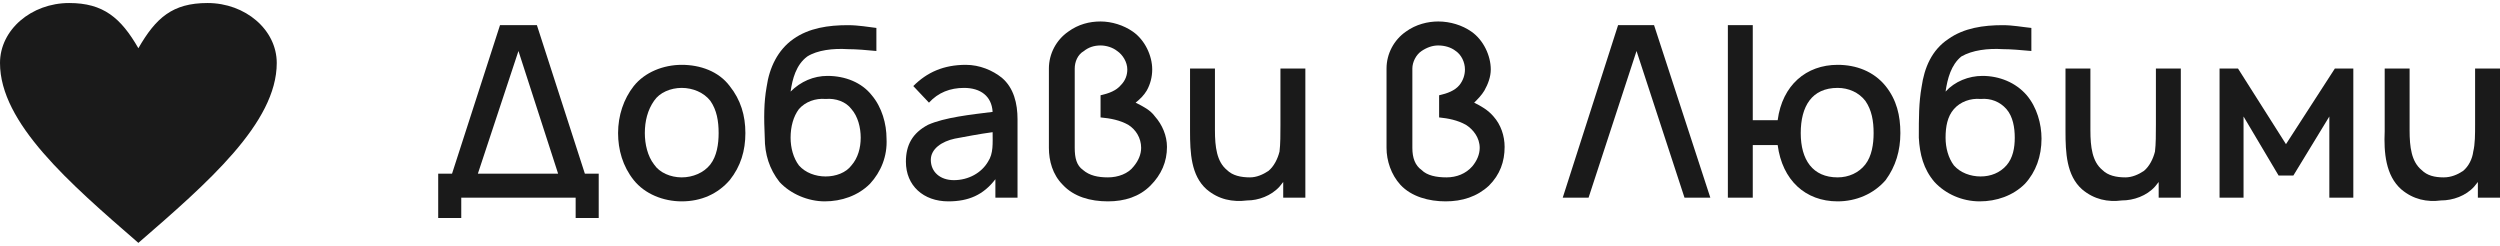 <?xml version="1.0" encoding="UTF-8"?>
<!DOCTYPE svg PUBLIC "-//W3C//DTD SVG 1.1//EN" "http://www.w3.org/Graphics/SVG/1.1/DTD/svg11.dtd">
<!-- Creator: CorelDRAW 2021 (64-Bit) -->
<svg xmlns="http://www.w3.org/2000/svg" xml:space="preserve" width="183px" height="18px" version="1.1" shape-rendering="geometricPrecision" text-rendering="geometricPrecision" image-rendering="optimizeQuality" fill-rule="evenodd" clip-rule="evenodd"
viewBox="0 0 27100 2600"
 xmlns:xlink="http://www.w3.org/1999/xlink"
 xmlns:xodm="http://www.corel.com/coreldraw/odm/2003">
 <g id="Layer_x0020_1">
  <path fill="#1A1A1A" fill-rule="nonzero" d="M6340 1850l-520 -1610 -400 0 -520 1610 -150 0 0 480 250 0 0 -220 1240 0 0 220 250 0 0 -480 -150 0zm-1160 0l440 -1330 430 1330 -870 0z"/>
  <path id="_1" fill="#1A1A1A" fill-rule="nonzero" d="M7390 2150c210,0 390,-80 520,-230 120,-150 170,-320 170,-510 0,-190 -50,-360 -170,-510 -120,-160 -320,-230 -520,-230 -200,0 -400,80 -520,230 -110,140 -170,320 -170,510 0,180 50,360 170,510 120,150 320,230 520,230zm400 -740c0,120 -20,250 -90,340 -70,90 -190,140 -310,140 -120,0 -240,-50 -300,-140 -70,-90 -100,-220 -100,-340 0,-130 30,-250 100,-350 60,-90 180,-140 300,-140 120,0 240,50 310,140 70,100 90,220 90,350z"/>
  <path id="_2" fill="#1A1A1A" fill-rule="nonzero" d="M8970 790c-150,0 -290,60 -400,170 20,-140 60,-290 180,-380 110,-70 280,-90 440,-80 90,0 210,10 310,20l0 -250c-90,-10 -190,-30 -310,-30 -210,0 -420,30 -590,150 -170,120 -260,310 -290,520 -30,170 -30,330 -20,550 0,180 50,340 160,480 120,130 310,210 490,210 180,0 360,-60 490,-190 120,-130 190,-300 180,-490 0,-160 -50,-340 -160,-470 -110,-140 -290,-210 -480,-210zm-20 250c110,-10 220,30 280,110 70,80 100,200 100,310 0,110 -30,220 -100,300 -60,80 -170,120 -280,120 -110,0 -220,-40 -290,-120 -60,-80 -90,-190 -90,-300 0,-120 30,-230 90,-310 70,-80 180,-120 290,-110z"/>
  <path id="_3" fill="#1A1A1A" fill-rule="nonzero" d="M11030 2110l0 -850c0,-170 -40,-340 -170,-450 -100,-80 -240,-140 -390,-140 -240,0 -420,80 -570,230l170 180c100,-110 230,-160 380,-160 180,0 300,90 310,260 -240,30 -520,60 -700,140 -170,90 -240,220 -240,400 0,260 190,430 460,430 220,0 380,-70 510,-240l0 200 240 0zm-320 -390c-70,120 -210,200 -370,200 -150,0 -250,-90 -250,-220 0,-120 120,-200 260,-230 110,-20 260,-50 410,-70 0,120 10,230 -50,320z"/>
  <path id="_4" fill="#1A1A1A" fill-rule="nonzero" d="M11930 200c-120,0 -240,30 -350,110 -130,90 -210,240 -210,400l0 860c0,140 40,290 150,400 120,130 300,180 490,180 180,0 340,-50 460,-170 120,-120 180,-260 180,-420 0,-120 -50,-240 -130,-330 -50,-70 -130,-110 -210,-150 50,-40 90,-80 120,-130 40,-70 60,-150 60,-230 0,-150 -80,-320 -210,-410 -100,-70 -230,-110 -350,-110zm0 260c60,0 130,20 180,60 60,40 110,120 110,200 0,60 -20,120 -70,170 -50,60 -130,90 -220,110l0 240c110,10 210,30 300,80 80,50 140,140 140,250 0,70 -30,140 -80,200 -60,80 -170,120 -280,120 -110,0 -200,-20 -270,-80 -70,-50 -90,-130 -90,-240l0 -860c0,-70 30,-150 100,-190 50,-40 110,-60 180,-60z"/>
  <path id="_5" fill="#1A1A1A" fill-rule="nonzero" d="M13880 710l0 610 0 0c0,100 0,210 -10,290 -20,80 -60,160 -120,210 -60,40 -130,70 -200,70 -100,0 -190,-20 -250,-80 -110,-90 -130,-250 -130,-430l0 -670 -270 0 0 680c0,230 10,480 180,630 130,110 280,140 440,120 120,0 260,-50 350,-150l40 -50 0 170 240 0 0 -1400 -270 0z"/>
  <path id="_6" fill="#1A1A1A" fill-rule="nonzero" d="M15590 200c-110,0 -240,30 -350,110 -130,90 -210,240 -210,400l0 860c0,140 50,290 150,400 120,130 310,180 490,180 180,0 340,-50 470,-170 120,-120 170,-260 170,-420 0,-120 -40,-240 -120,-330 -60,-70 -130,-110 -210,-150 40,-40 80,-80 110,-130 40,-70 70,-150 70,-230 0,-150 -80,-320 -210,-410 -100,-70 -230,-110 -360,-110zm0 260c70,0 140,20 190,60 60,40 100,120 100,200 0,60 -20,120 -60,170 -50,60 -130,90 -220,110l0 240c100,10 200,30 290,80 80,50 150,140 150,250 0,70 -30,140 -80,200 -70,80 -170,120 -280,120 -110,0 -210,-20 -270,-80 -70,-50 -100,-130 -100,-240l0 -860c0,-70 40,-150 100,-190 60,-40 120,-60 180,-60z"/>
  <polygon id="_7" fill="#1A1A1A" fill-rule="nonzero" points="17540,240 16940,2110 17220,2110 17740,520 18260,2110 18540,2110 17930,240 "/>
  <path id="_8" fill="#1A1A1A" fill-rule="nonzero" d="M20440 900c-130,-160 -320,-230 -520,-230 -340,0 -600,220 -650,600l-270 0 0 -1030 -270 0 0 1870 270 0 0 -570 270 0c50,380 300,610 650,610 200,0 390,-80 520,-230 110,-150 160,-320 160,-510 0,-190 -40,-360 -160,-510zm-220 850c-70,90 -180,140 -300,140 -270,0 -400,-190 -400,-480 0,-290 120,-490 400,-490 120,0 230,50 300,140 70,100 90,220 90,350 0,120 -20,250 -90,340z"/>
  <path id="_9" fill="#1A1A1A" fill-rule="nonzero" d="M21490 790c-150,0 -300,60 -400,170 20,-140 60,-290 170,-380 120,-70 290,-90 450,-80 90,0 200,10 310,20l0 -250c-100,-10 -200,-30 -310,-30 -210,0 -420,30 -590,150 -180,120 -260,310 -290,520 -30,170 -30,330 -30,550 10,180 50,340 170,480 120,130 300,210 490,210 180,0 360,-60 490,-190 120,-130 180,-300 180,-490 0,-160 -50,-340 -160,-470 -120,-140 -300,-210 -480,-210zm-20 250c110,-10 210,30 280,110 70,80 90,200 90,310 0,110 -20,220 -90,300 -70,80 -170,120 -280,120 -110,0 -220,-40 -290,-120 -60,-80 -90,-190 -90,-300 0,-120 20,-230 90,-310 70,-80 180,-120 290,-110z"/>
  <path id="_10" fill="#1A1A1A" fill-rule="nonzero" d="M23370 710l0 610 0 0c0,100 0,210 -10,290 -20,80 -60,160 -120,210 -60,40 -130,70 -200,70 -100,0 -190,-20 -250,-80 -110,-90 -130,-250 -130,-430l0 -670 -270 0 0 680c0,230 10,480 180,630 130,110 280,140 430,120 130,0 270,-50 360,-150l40 -50 0 170 240 0 0 -1400 -270 0z"/>
  <polygon id="_11" fill="#1A1A1A" fill-rule="nonzero" points="25310,710 24780,1530 24260,710 24060,710 24060,2110 24320,2110 24320,1230 24700,1870 24860,1870 25250,1230 25250,2110 25510,2110 25510,710 "/>
  <path id="_12" fill="#1A1A1A" fill-rule="nonzero" d="M26830 710l0 610 0 0c0,100 0,210 -20,290 -10,80 -50,160 -110,210 -60,40 -130,70 -210,70 -100,0 -180,-20 -240,-80 -110,-90 -130,-250 -130,-430l0 -670 -270 0 0 680c-10,230 10,480 180,630 130,110 280,140 430,120 130,0 270,-50 360,-150l40 -50 0 170 240 0 0 -1400 -270 0z"/>
  <path fill="#1A1A1A" fill-rule="nonzero" d="M1500 490c190,-330 370,-490 750,-490 410,0 750,290 750,650 0,650 -750,1300 -1500,1950 -750,-650 -1500,-1300 -1500,-1950 0,-360 340,-650 750,-650 370,0 560,160 750,490z"/>
 </g>
</svg>
